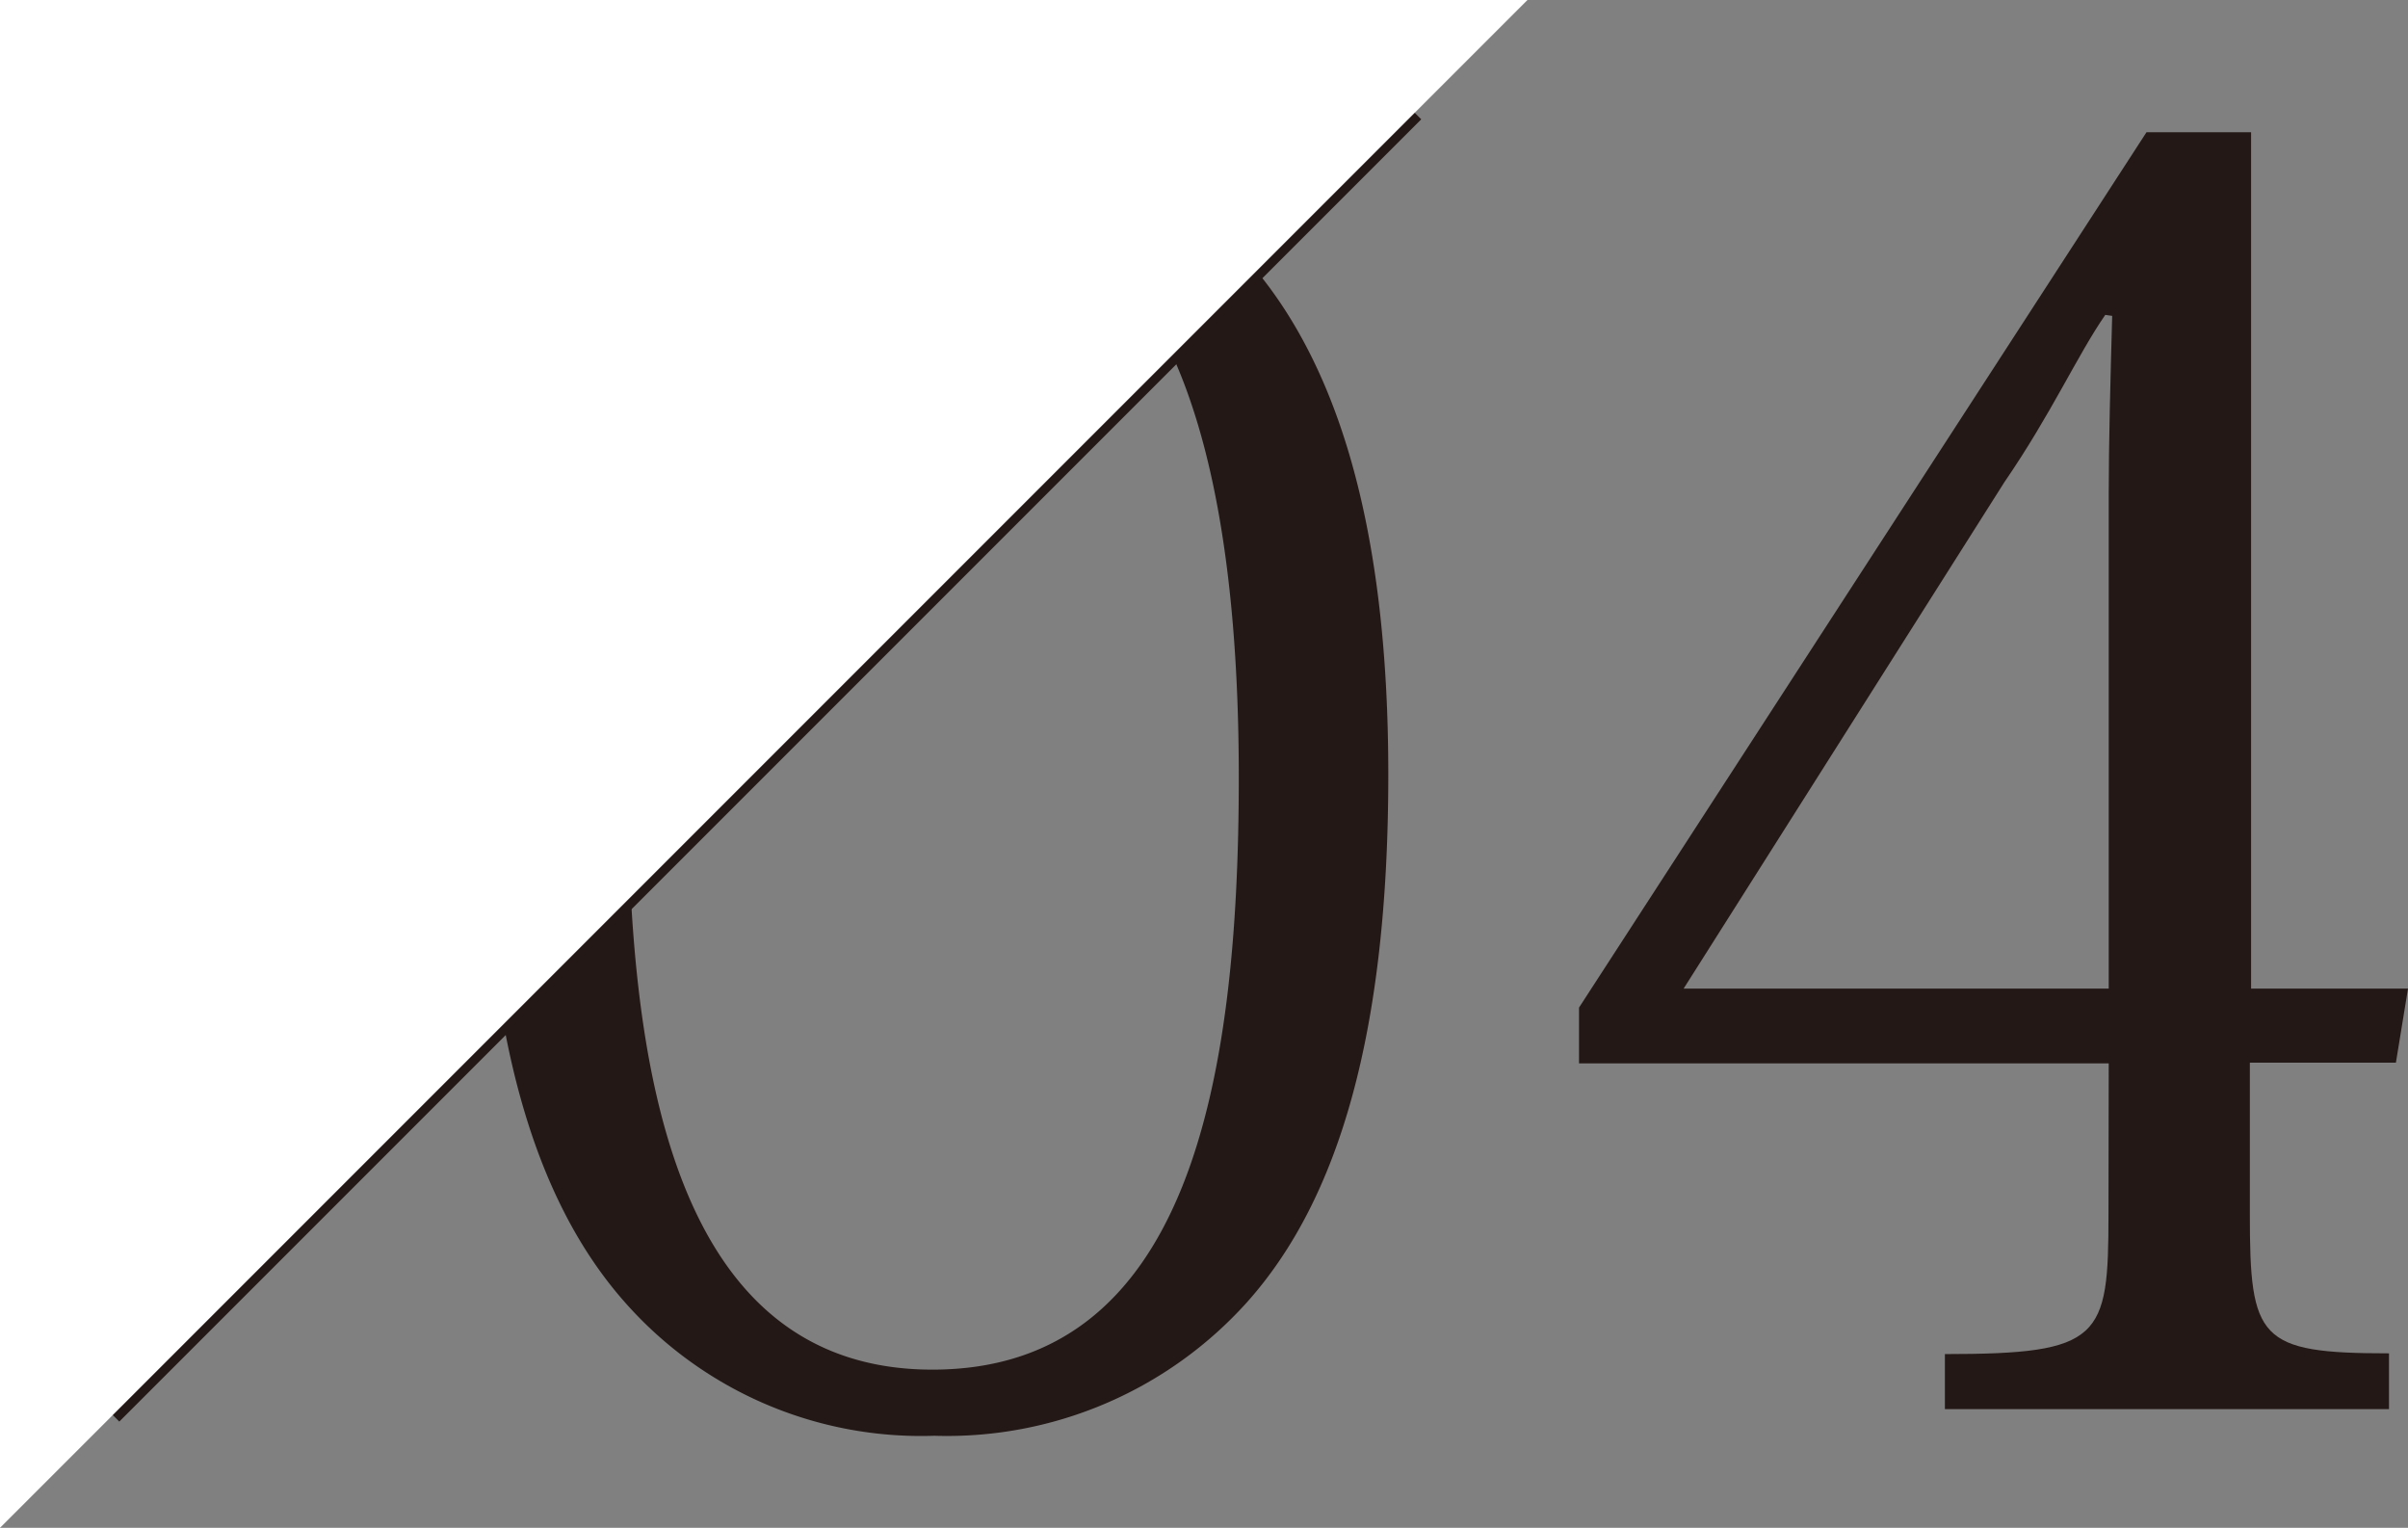 <svg xmlns="http://www.w3.org/2000/svg" viewBox="0 0 97.6 61.91"><rect x="0" y="0" width="97.6" height="61.91" fill="#808080" stroke="none"/><defs><style>.cls-1{fill:#231815;}.cls-2{fill:none;stroke:#231815;stroke-miterlimit:10;stroke-width:0.75px;}.cls-3{fill:#fff;}</style></defs><g id="レイヤー_2" data-name="レイヤー 2"><g id="レイヤー_1-2" data-name="レイヤー 1"><path class="cls-1" d="M25.31,52.75c-3.67-4.16-5.71-10.93-5.71-21.37,0-10,2-17.42,6.56-21.79A16.62,16.62,0,0,1,37.87,5.22,16.55,16.55,0,0,1,49.64,9.59c4.59,4.37,6.63,11.78,6.63,21.79,0,10.44-2,17.21-5.71,21.37a16.35,16.35,0,0,1-12.69,5.43A16,16,0,0,1,25.31,52.75Zm.14-21.3c0,11.29,1.62,24.05,12.34,24.05,10.3,0,12.42-11.42,12.42-24,0-11.21-2.05-17.2-4.66-20.31A10.31,10.31,0,0,0,37.79,7.9C28.91,7.9,25.45,16.22,25.45,31.45Z"/><path class="cls-1" d="M85.47,43.09H64V40.83L87,5.36h4.24v34.7H97.6l-.49,3H91.19v6.14c0,5.07.35,5.64,5.64,5.64v2.26h-18V54.87c6.35,0,6.63-.64,6.63-5.64Zm-.14-30.33c-1.13,1.63-2.18,4-4.09,6.78l-13,20.52H85.47V20c0-2.05.07-4.66.14-7.2Z"/><line class="cls-2" x1="57.34" y1="4.57" x2="4.57" y2="57.34"/><polygon class="cls-3" points="0 61.91 0 0 61.91 0 0 61.91"/></g></g></svg>